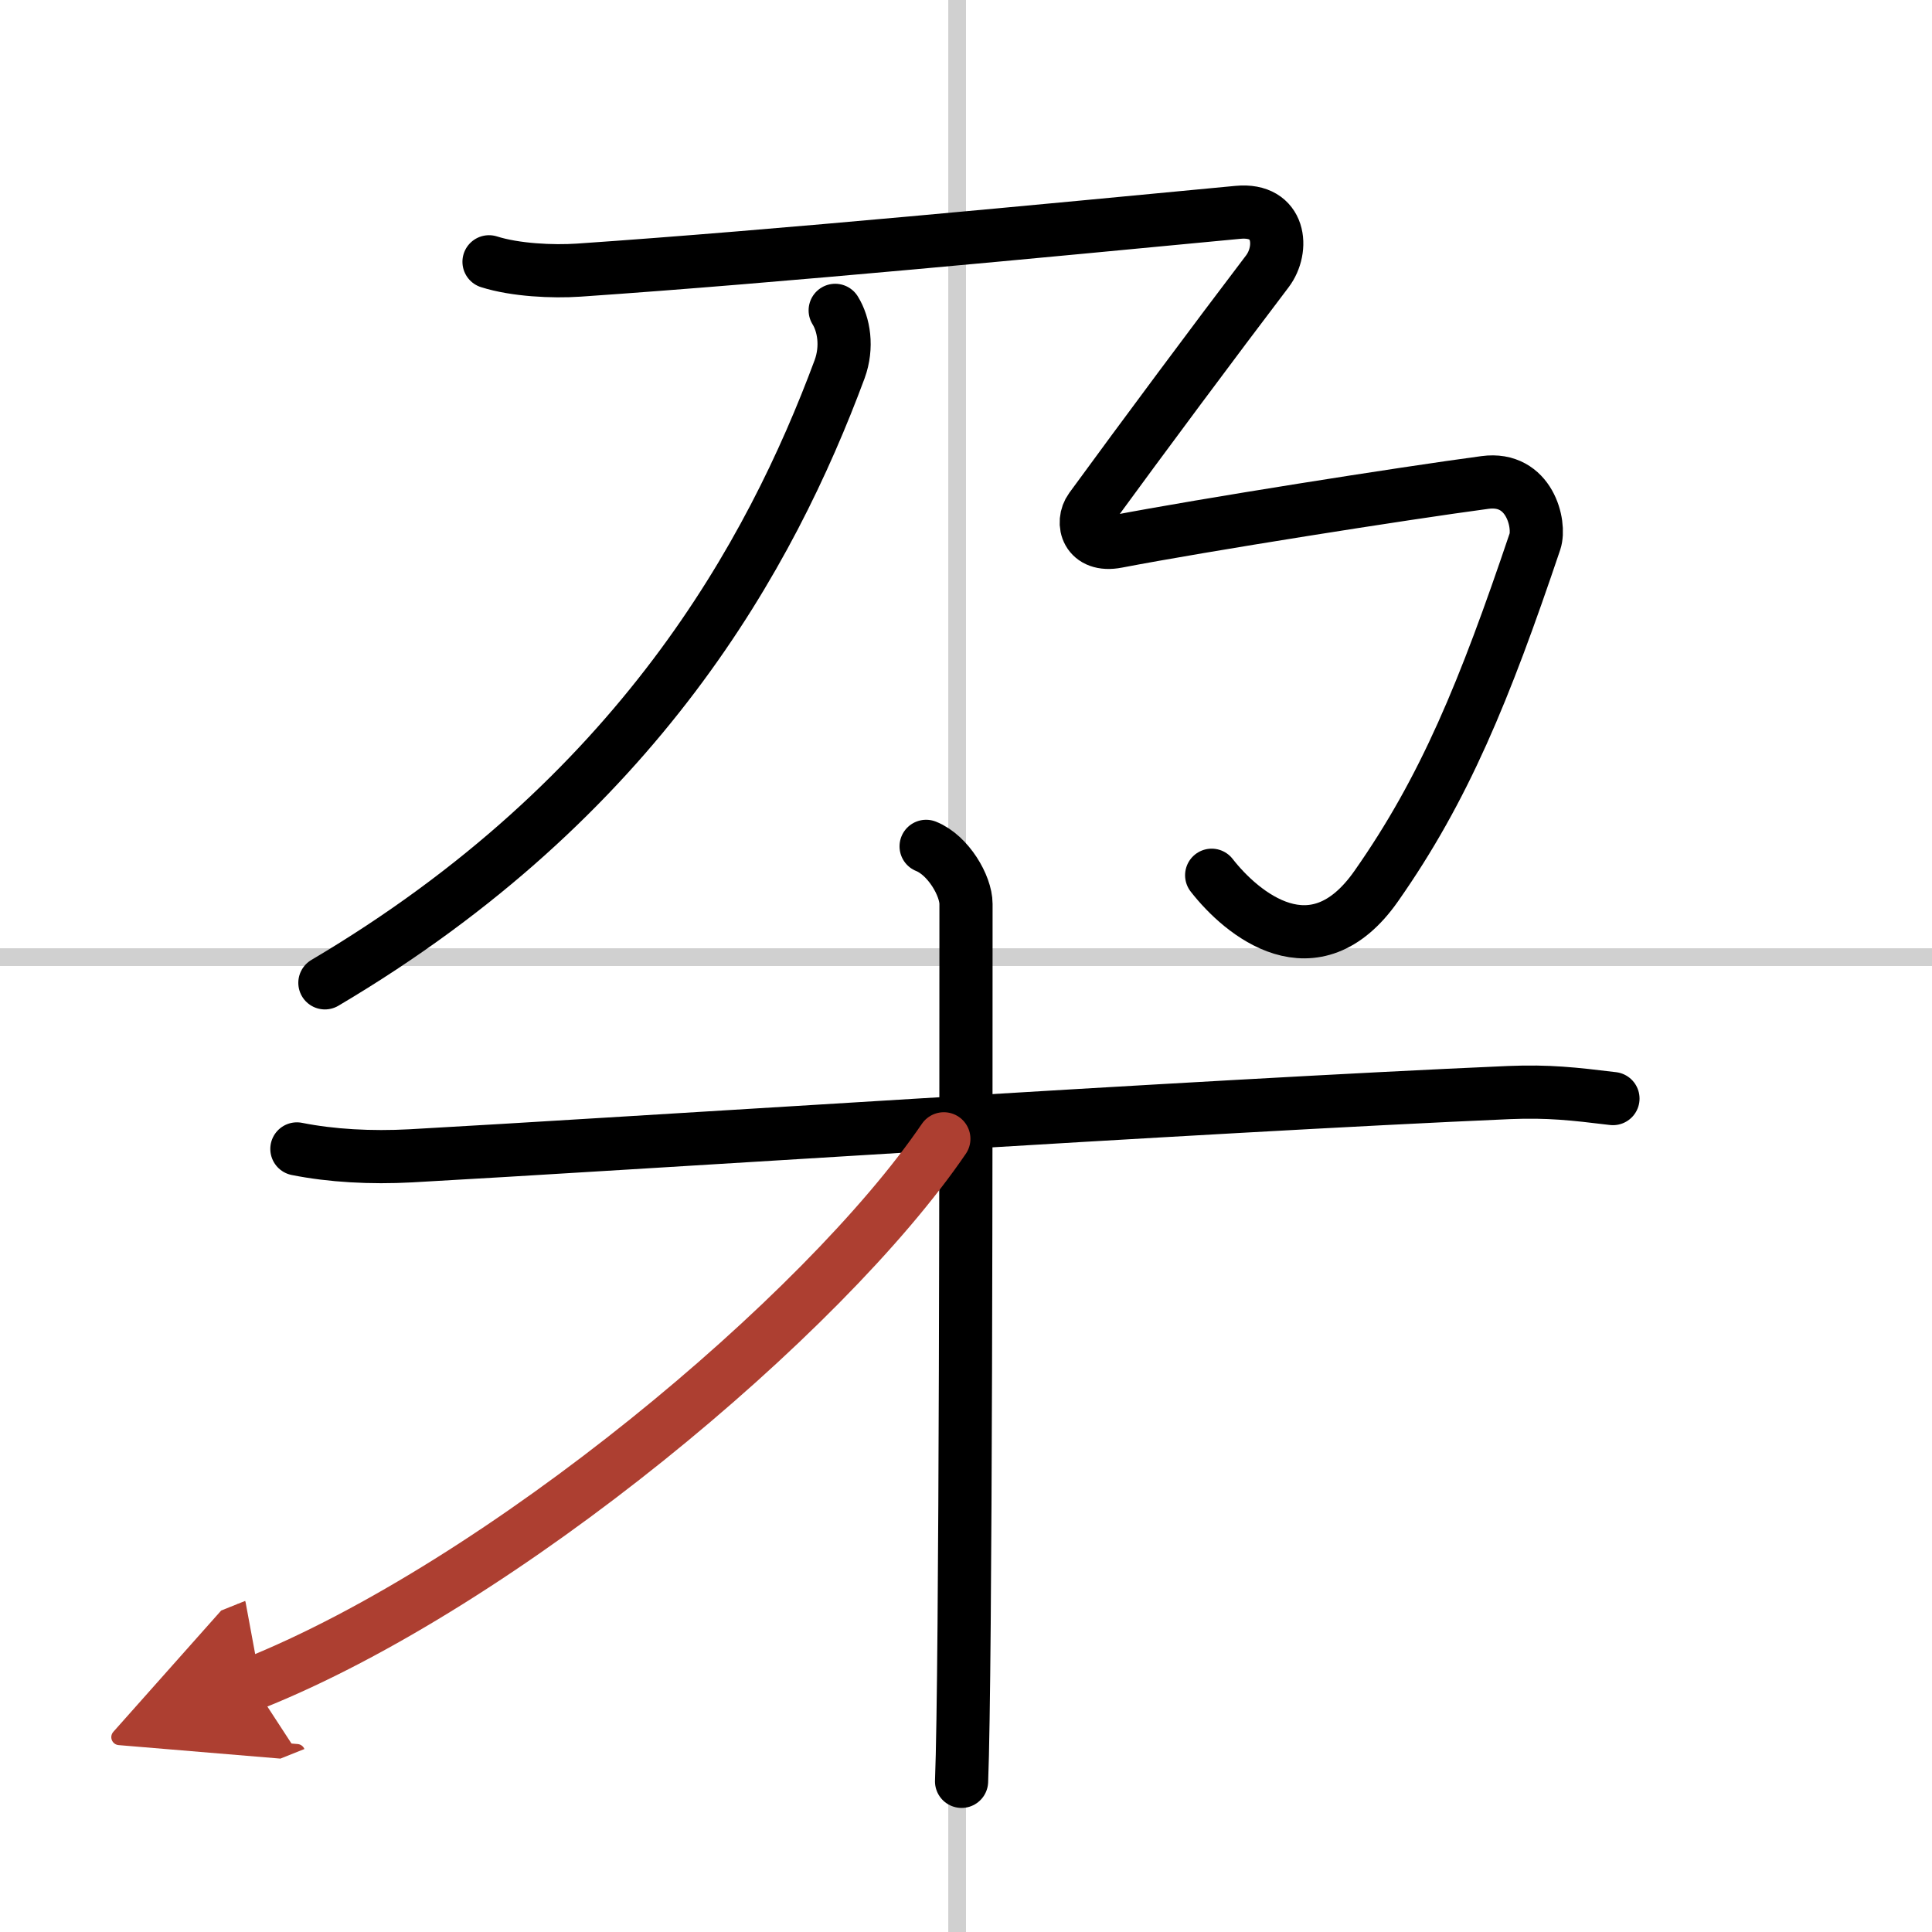 <svg width="400" height="400" viewBox="0 0 109 109" xmlns="http://www.w3.org/2000/svg"><defs><marker id="a" markerWidth="4" orient="auto" refX="1" refY="5" viewBox="0 0 10 10"><polyline points="0 0 10 5 0 10 1 5" fill="#ad3f31" stroke="#ad3f31"/></marker></defs><g fill="none" stroke="#000" stroke-linecap="round" stroke-linejoin="round" stroke-width="3"><rect width="100%" height="100%" fill="#fff" stroke="#fff"/><line x1="54" x2="54" y2="109" stroke="#d0d0d0" stroke-width="1"/><line x2="109" y1="54" y2="54" stroke="#d0d0d0" stroke-width="1"/><path d="M47.12,17.51c0.49,0.79,0.71,2.06,0.25,3.32C43.5,31.25,36,45,18.33,55.45"/><path d="m27.59 14.77c1.48 0.47 3.59 0.57 5.06 0.47 11.39-0.78 26.22-2.22 37.19-3.26 2.42-0.23 2.61 2.08 1.66 3.33-2.95 3.88-7.01 9.34-9.96 13.38-0.58 0.8-0.21 2.19 1.48 1.86 4.85-0.93 16.12-2.71 20.76-3.33 2.52-0.34 3.14 2.37 2.82 3.33-2.85 8.45-5.1 13.95-8.96 19.45-3.5 4.99-7.59 1.55-9.28-0.62"/><path d="m16.75 64.82c1.95 0.39 4.18 0.51 6.42 0.39 11.44-0.63 44.66-2.82 61.97-3.57 2.23-0.09 3.63 0.07 5.86 0.34"/><path d="m52.25 47.75c1.25 0.5 2.25 2.22 2.25 3.25 0 10.5 0 43.25-0.25 49.5"/><path d="m53.25 64.25c-6.77 9.94-24.92 25.12-39 30.75" marker-end="url(#a)" stroke="#ad3f31"/></g></svg>
